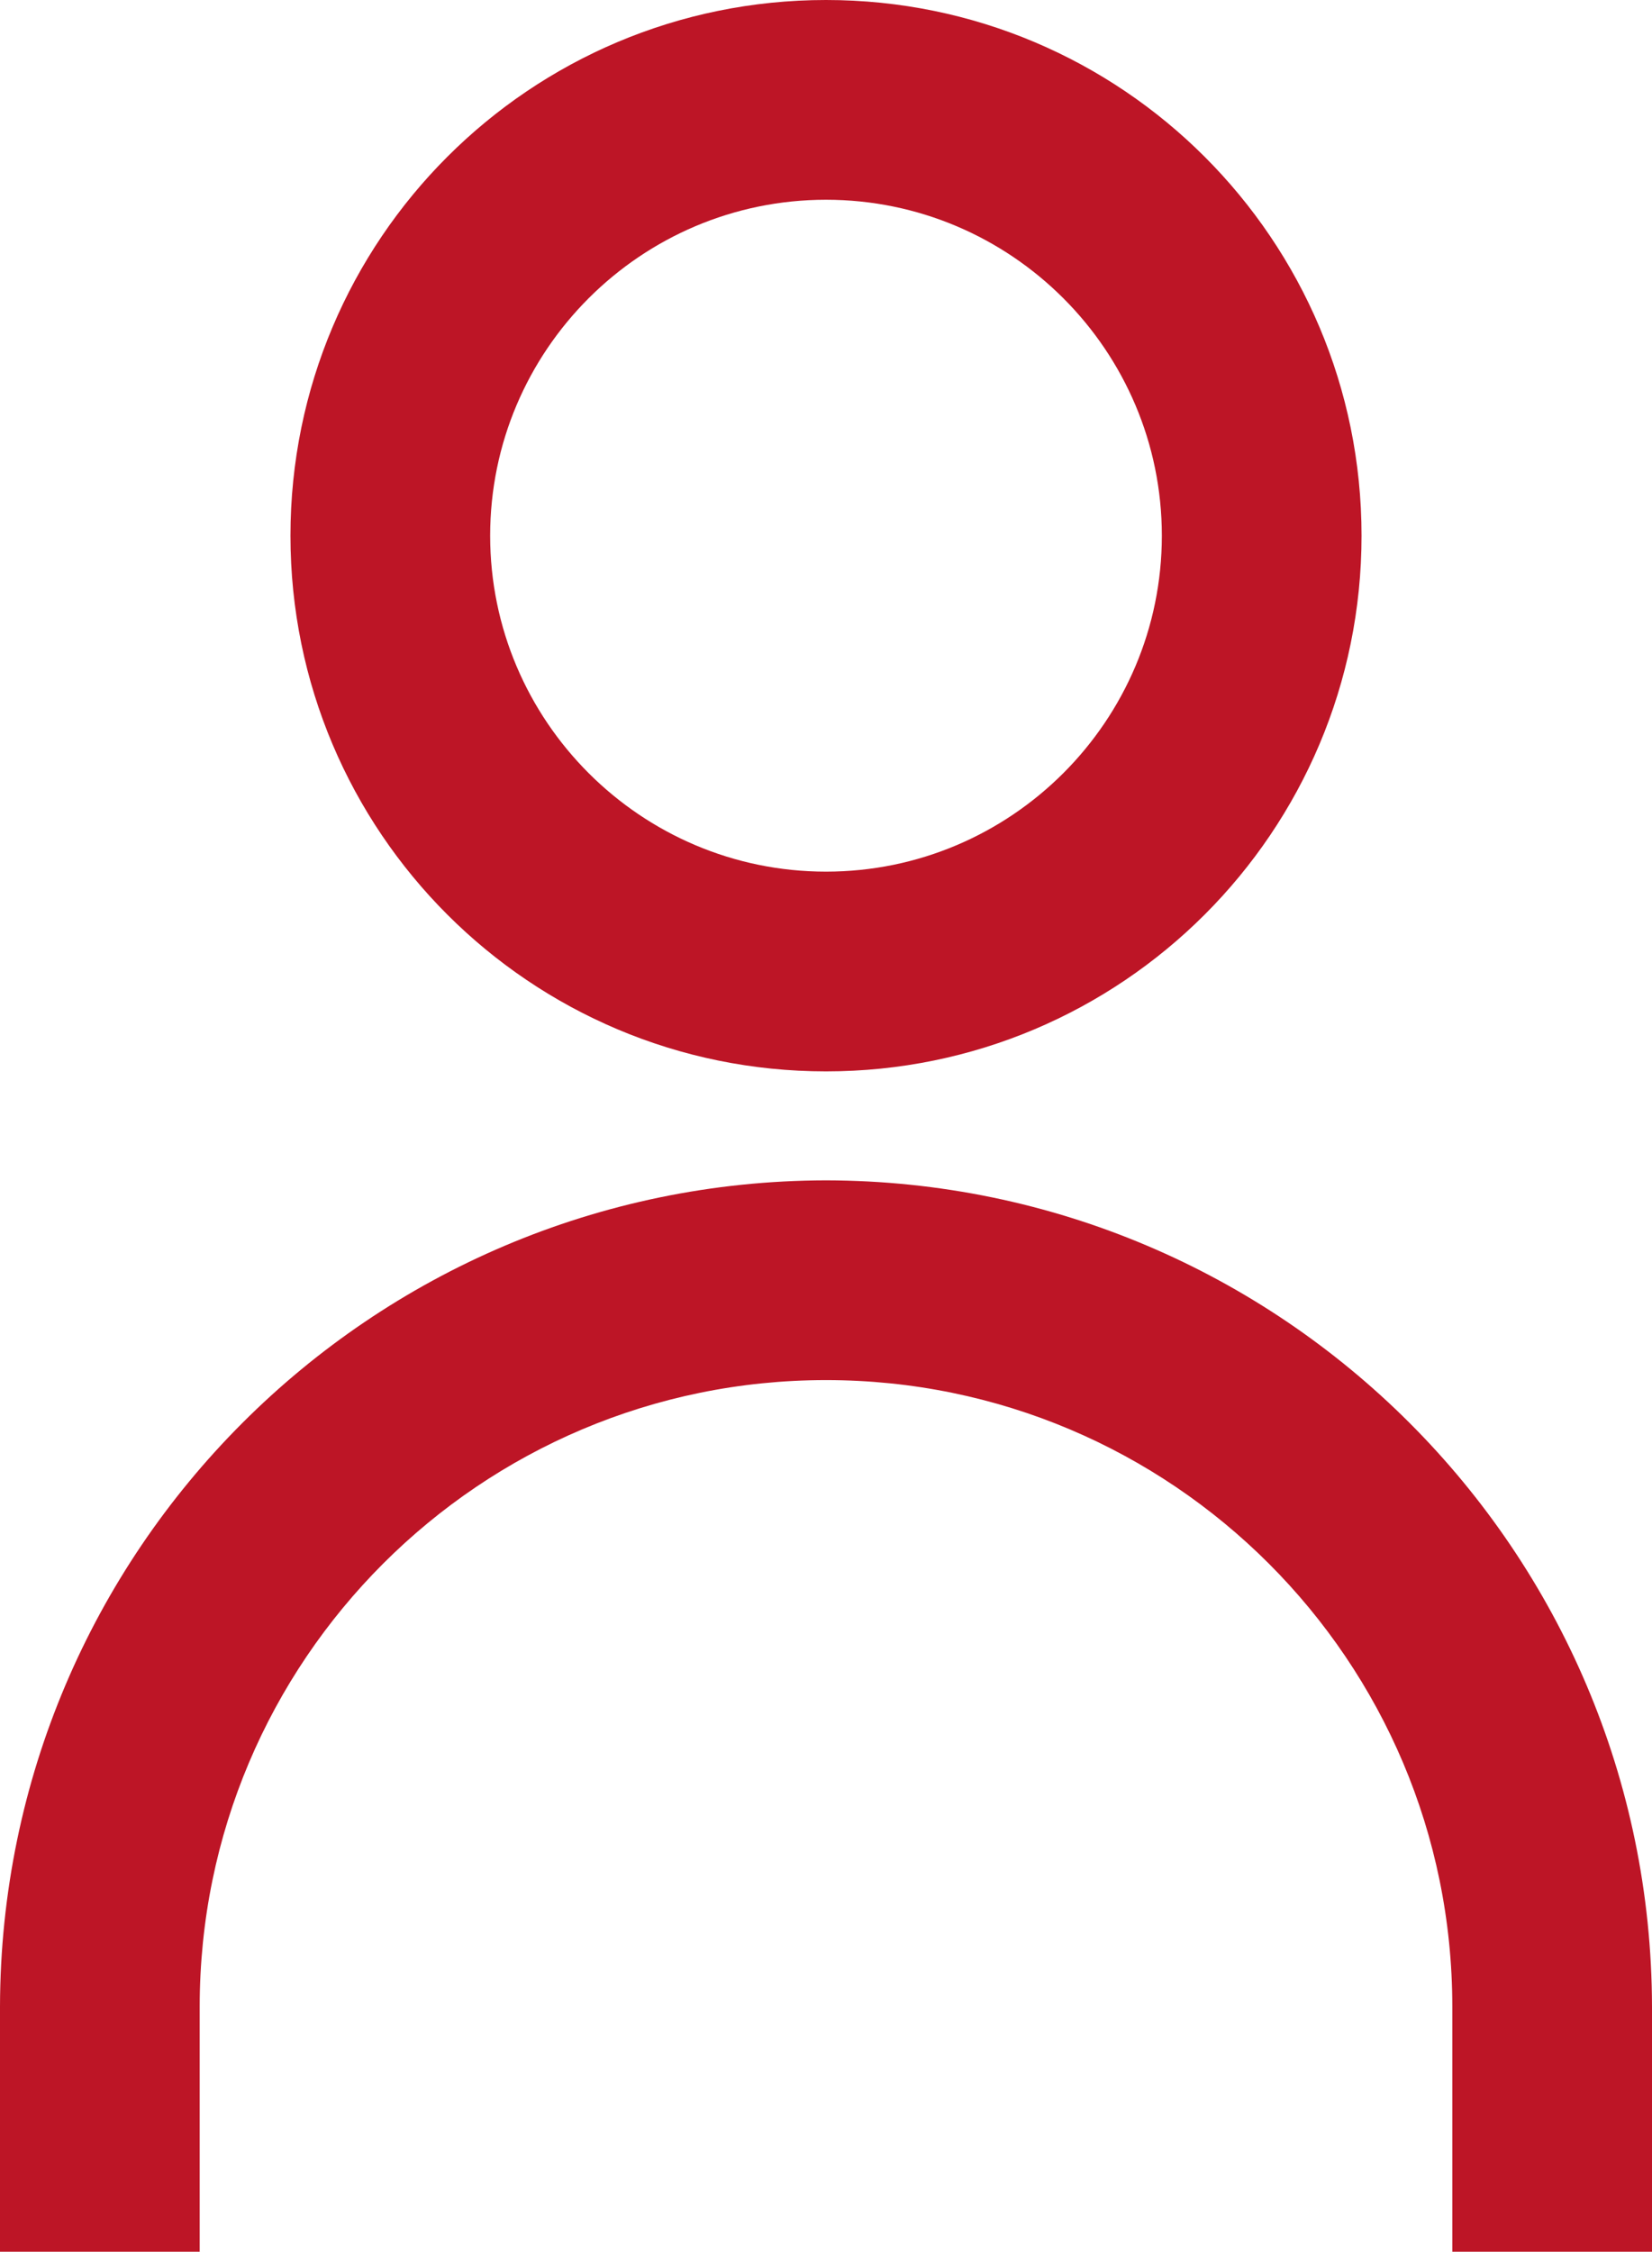 <?xml version="1.0" encoding="utf-8"?>
<!-- Generator: Adobe Illustrator 22.1.0, SVG Export Plug-In . SVG Version: 6.00 Build 0)  -->
<svg version="1.1" id="レイヤー_1" xmlns="http://www.w3.org/2000/svg" xmlns:xlink="http://www.w3.org/1999/xlink" x="0px"
	 y="0px" viewBox="0 0 182 248" style="enable-background:new 0 0 182 248;" xml:space="preserve">
<style type="text/css">
	.st0{fill:#BD1526;}
</style>
<title>アセット 1</title>
<g id="レイヤー_2_1_">
	<g id="編集モード">
		<path class="st0" d="M91,118c32.6,0,59-26.4,59-59S123.6,0,91,0S32,26.4,32,59C32,91.6,58.4,118,91,118z M91,22
			c20.4,0,37,16.6,37,37s-16.6,37-37,37S54,79.4,54,59S70.6,22,91,22z"/>
		<path class="st0" d="M91,130c-50.2,0.1-90.9,40.8-91,91v27h22v-27c0-38.1,30.9-69,69-69s69,30.9,69,69v27h22v-27
			C181.9,170.8,141.2,130.1,91,130z"/>
	</g>
</g>
</svg>
